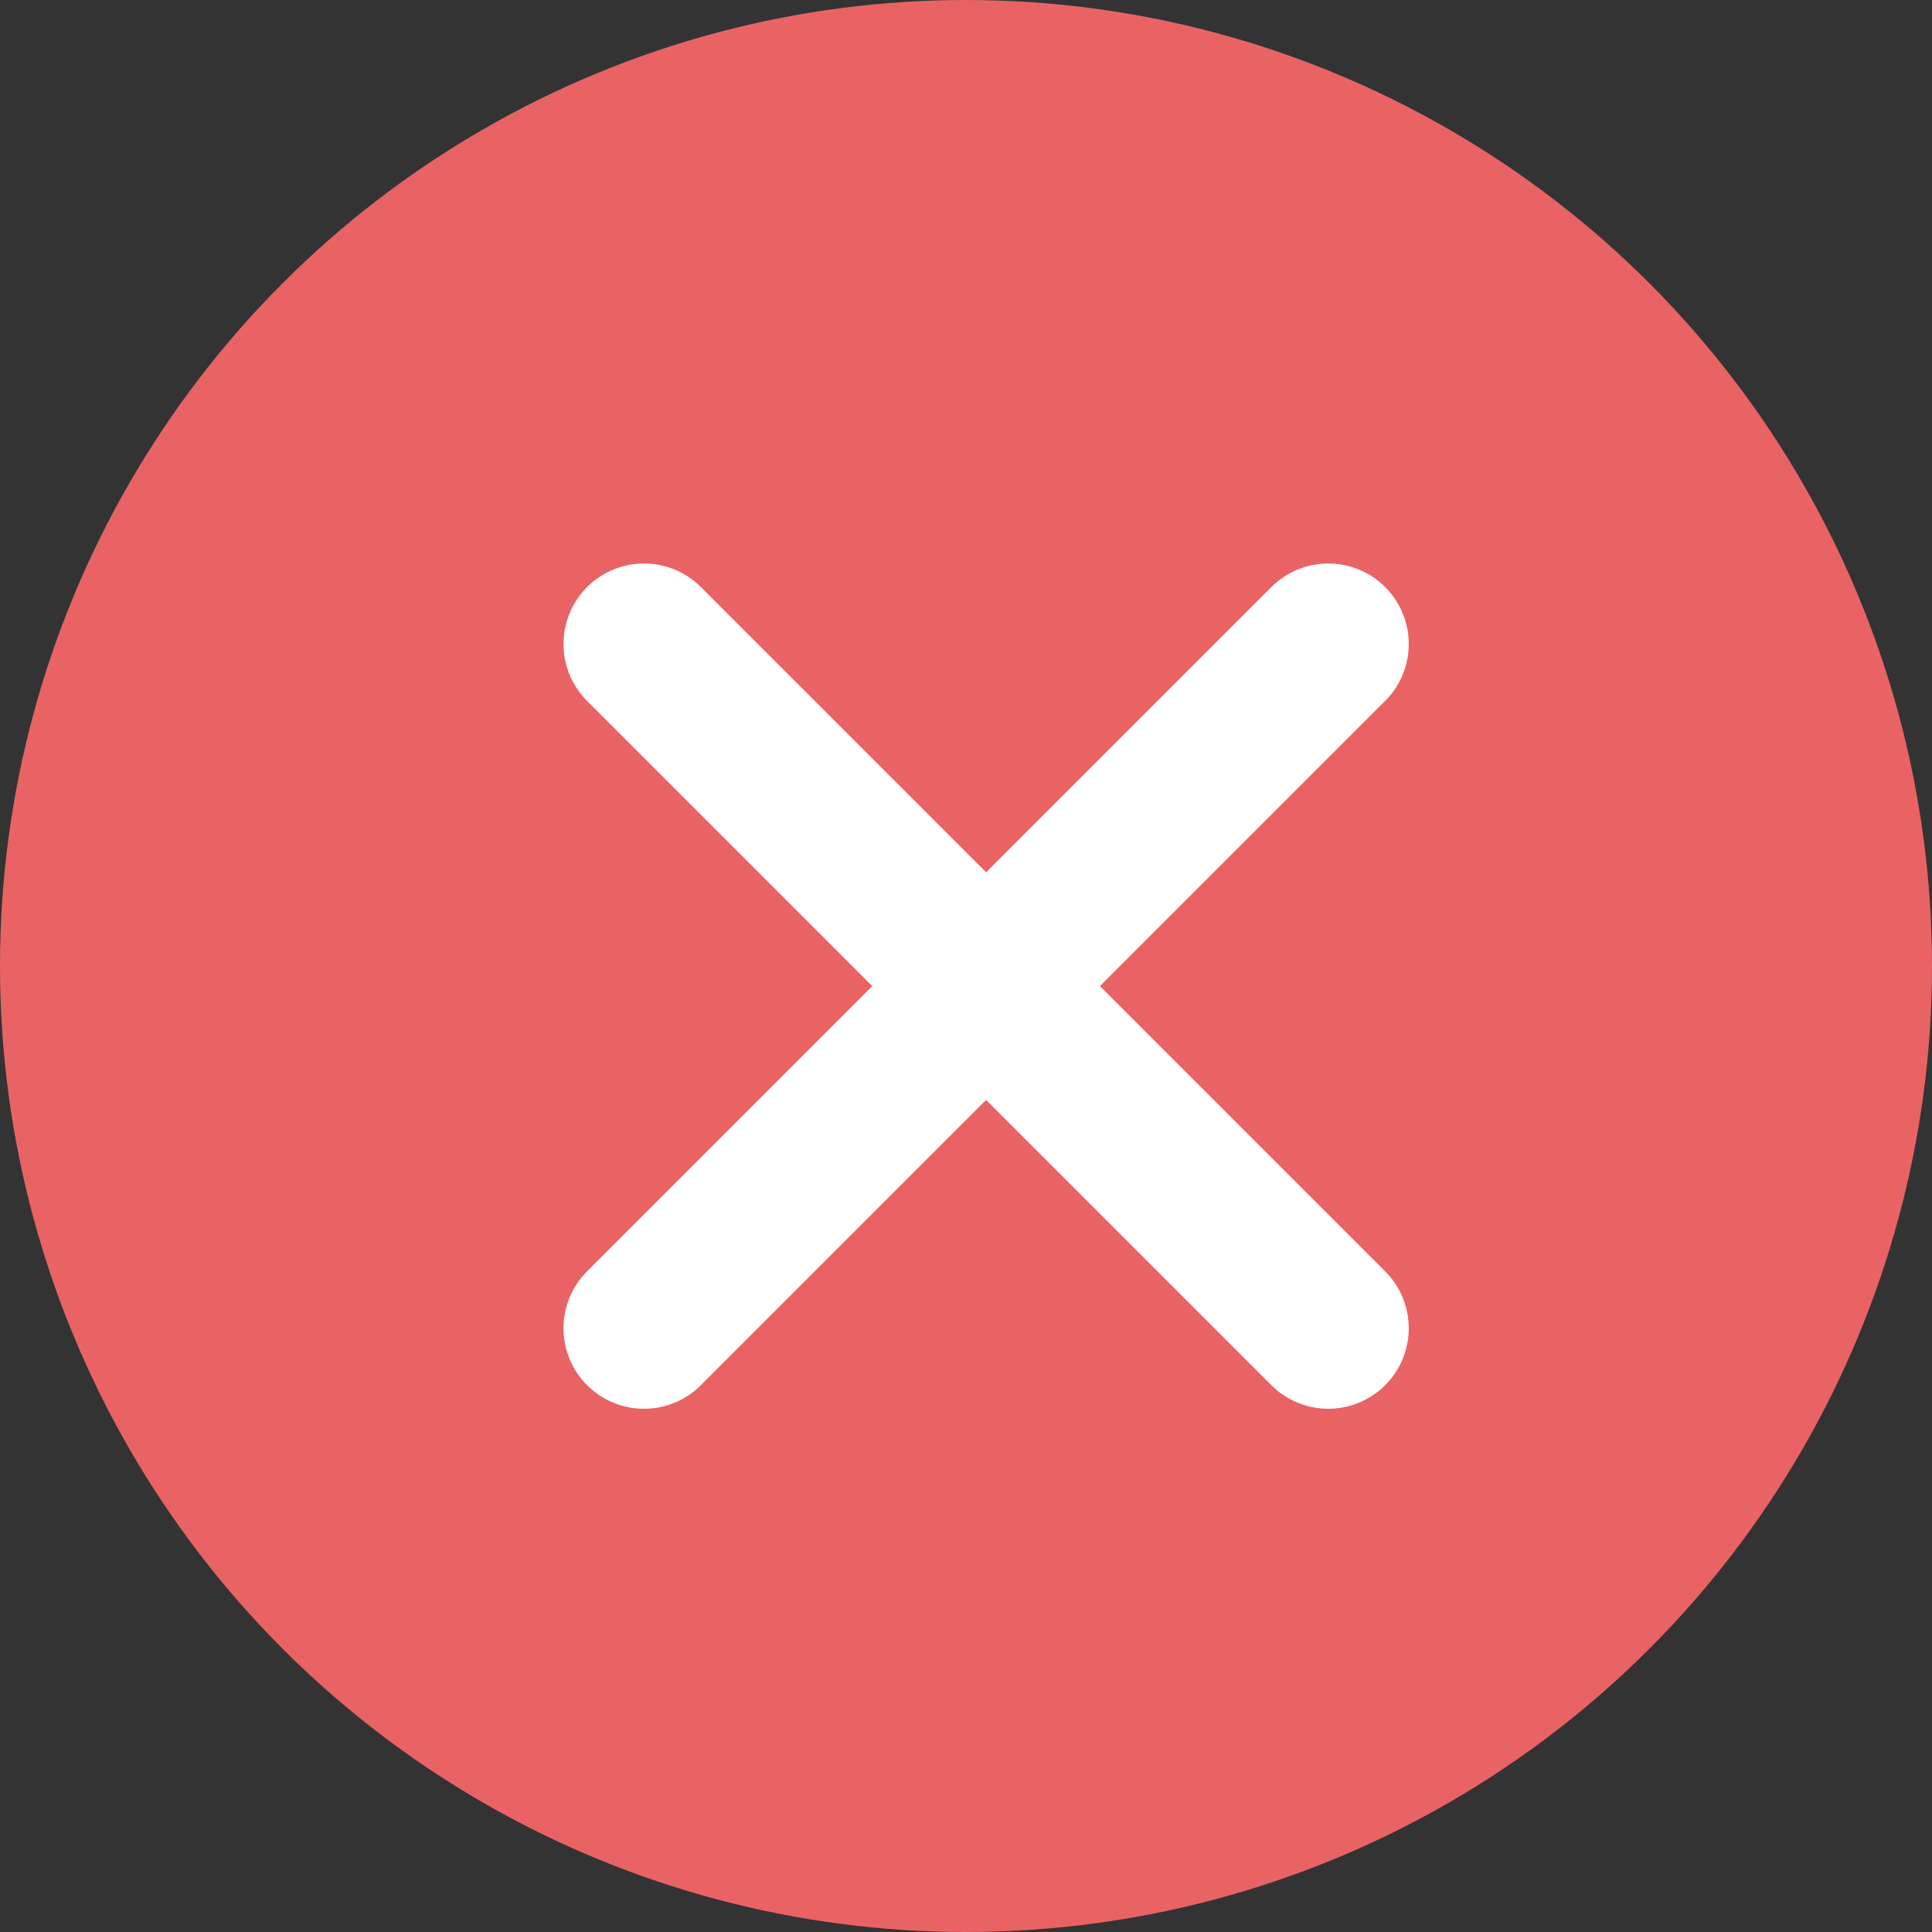 <svg width="24" height="24" viewBox="0 0 24 24" fill="none" xmlns="http://www.w3.org/2000/svg">
<rect x="0" y="0" width="24" height="24" fill="#333333" stroke="none"/>
<circle cx="12" cy="12" r="12" fill="#E96365"/>
<path d="M8 8L16.5 16.5" stroke="white" stroke-width="2" stroke-linecap="round" stroke-linejoin="round"/>
<path d="M16.5 8L8 16.5" stroke="white" stroke-width="2" stroke-linecap="round" stroke-linejoin="round"/>
</svg>
